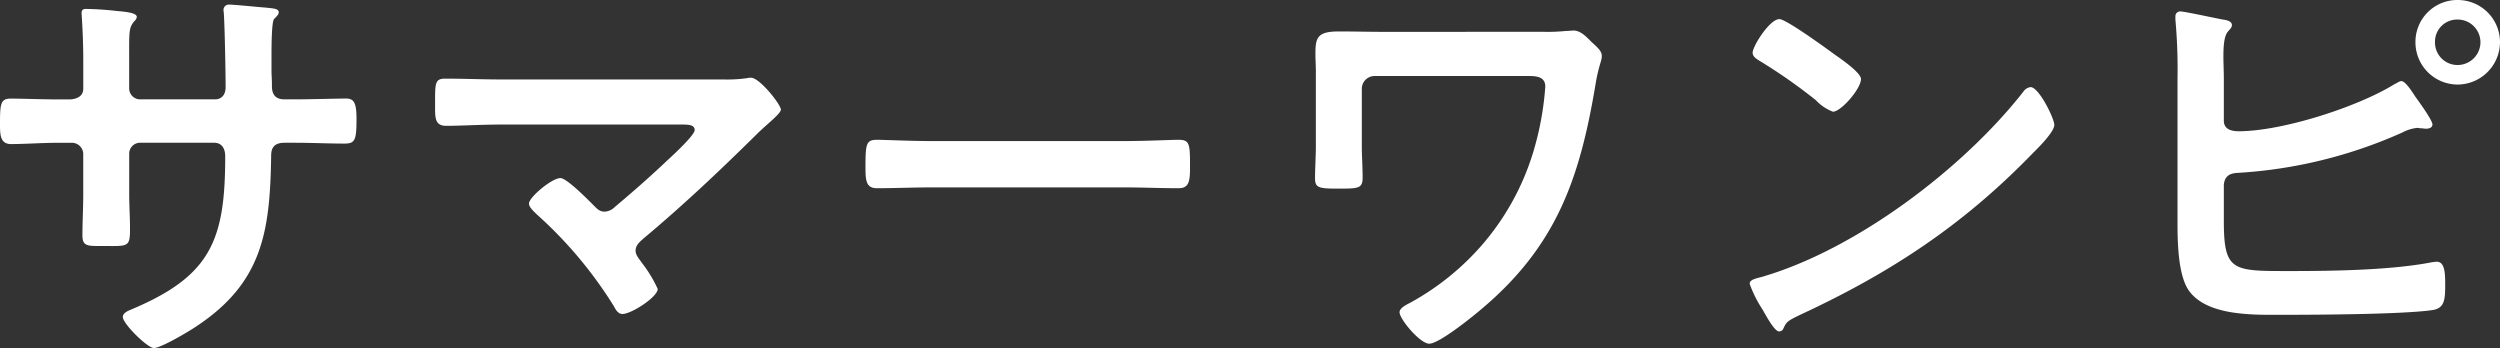 <svg xmlns="http://www.w3.org/2000/svg" width="305.968" height="42.588" viewBox="0 0 305.968 42.588">
  <rect x="0" y="0" width="305.968" height="42.588" fill="#333333" stroke="none"/>
  <path id="パス_3559" data-name="パス 3559" d="M-144.612-28.548c-2.028,0-4.368-.1-5.876-.1-1.248,0-1.3.676-1.3,3.172,0,1.3.052,2.392,1.352,2.392,1.716,0,3.8-.156,5.824-.156H-143a1.387,1.387,0,0,1,1.4,1.352V-16.9c0,1.664-.1,3.328-.1,4.992,0,1.352.624,1.3,2.444,1.3,3.12,0,3.38.208,3.38-2.08,0-1.456-.1-2.86-.1-4.316v-4.94a1.332,1.332,0,0,1,1.352-1.3h9.048c.988,0,1.352.78,1.352,1.664,0,10.4-1.82,14.716-11.7,18.824-.364.156-.832.416-.832.832,0,.832,3.016,3.8,3.8,3.8.884,0,4.368-2.08,5.2-2.652,8.112-5.356,9-11.648,9.152-20.7,0-.676,0-1.768,1.612-1.768h1.4c1.976,0,3.952.1,5.98.1,1.3,0,1.456-.468,1.456-3.068,0-2.028-.364-2.444-1.3-2.444-1.092,0-4.524.1-6.136.1H-117c-1.04,0-1.508-.572-1.508-1.612v-.312c0-.52-.052-1.04-.052-1.56v-1.976c0-1.768.052-4.056.312-4.368.364-.364.572-.572.572-.832,0-.468-.728-.468-1.612-.572-.832-.052-3.744-.364-4.472-.364a.645.645,0,0,0-.676.624c0,.208.052.416.052.624.1,1.56.208,6.968.208,8.84,0,1.04-.572,1.508-1.3,1.508h-9.152A1.343,1.343,0,0,1-135.98-29.9v-3.588c0-3.38-.052-3.8.624-4.628a.884.884,0,0,0,.312-.52c0-.468-1.092-.624-2.392-.728a37.644,37.644,0,0,0-3.848-.26c-.364,0-.52.156-.52.52,0,.052.208,2.808.208,5.72v3.536c0,.988-.936,1.3-1.768,1.3Zm54.08-2.444c-2.236,0-4.472-.1-6.76-.1-1.3,0-1.248.572-1.248,3.276,0,1.456-.052,2.5,1.352,2.5,1.768,0,4.368-.156,6.656-.156h21.84c.988,0,1.924-.052,1.924.676,0,.624-2.7,3.12-3.276,3.64-2.08,1.976-4.264,3.9-6.5,5.772a1.867,1.867,0,0,1-1.248.572c-.624,0-.936-.364-1.352-.78-.676-.676-3.276-3.328-4.056-3.328-1.04,0-3.848,2.34-3.848,3.12,0,.468.676,1.04.988,1.352A51.454,51.454,0,0,1-76.648-3.224c.208.416.52.936,1.04.936,1.092,0,4.316-2.08,4.316-3.068a16.157,16.157,0,0,0-1.924-3.172C-73.528-9-74-9.464-74-10.036c0-.676.52-1.092.988-1.508,4.784-4,9.36-8.32,13.78-12.688.468-.468.936-.884,1.4-1.3.884-.78,1.612-1.456,1.612-1.768,0-.624-2.6-3.9-3.64-3.9a1.769,1.769,0,0,0-.52.052,17.278,17.278,0,0,1-2.912.156Zm52.572,7.54c-2.184,0-5.772-.156-6.448-.156-1.352,0-1.456.416-1.456,3.328,0,1.612.052,2.6,1.4,2.6,2.184,0,4.368-.1,6.5-.1h23.92c2.132,0,4.316.1,6.5.1,1.352,0,1.4-.988,1.4-2.652,0-2.86-.052-3.276-1.456-3.276-.676,0-4.056.156-6.448.156ZM17.732-36.816c-1.872,0-3.744-.052-5.668-.052-2.652,0-2.86.78-2.86,2.756,0,.728.052,1.4.052,2.132v9.1c0,1.352-.1,2.652-.1,4,0,1.144.468,1.248,2.756,1.248,2.548,0,3.068,0,3.068-1.352,0-1.3-.1-2.6-.1-3.848v-7.02a1.564,1.564,0,0,1,1.56-1.56H35.308c.988,0,2.028.1,2.028,1.3A36.541,36.541,0,0,1,35.828-22a31.156,31.156,0,0,1-6.344,11.388,31.972,31.972,0,0,1-8.528,6.864c-.468.26-1.456.676-1.456,1.248,0,.832,2.5,3.848,3.64,3.848,1.2,0,5.252-3.276,6.292-4.16,9.256-7.748,12.116-16.016,14.04-27.508.364-2.288.78-2.912.78-3.536s-.52-1.04-1.3-1.768c-.572-.572-1.3-1.352-2.132-1.352-.312,0-.676.052-.988.052a22.234,22.234,0,0,1-2.808.1Zm78.988,6.76a1.276,1.276,0,0,0-.884.572c-7.384,9.412-20.384,19.24-31.876,22.62-.676.208-1.612.312-1.612.884a14.574,14.574,0,0,0,1.56,3.12c.364.624,1.456,2.7,2.028,2.7a.522.522,0,0,0,.52-.312c.416-.884.468-.936,2.184-1.768,10.972-5.1,19.812-10.92,28.236-19.6.676-.676,2.756-2.7,2.756-3.588C99.632-26.208,97.76-30.056,96.72-30.056Zm-30.732-8.32c-1.2,0-3.276,3.328-3.276,4.108,0,.468.416.728.832.988a64.856,64.856,0,0,1,6.916,4.836,5.56,5.56,0,0,0,2.08,1.4c.988,0,3.432-2.808,3.432-4,0-.78-2.5-2.5-3.172-2.964C71.812-34.736,66.82-38.376,65.988-38.376Zm82.992.052a2.786,2.786,0,0,1,2.808,2.756,2.8,2.8,0,0,1-2.808,2.808,2.753,2.753,0,0,1-2.756-2.808A2.709,2.709,0,0,1,148.98-38.324Zm0-2.392a5.127,5.127,0,0,0-5.148,5.148,5.171,5.171,0,0,0,5.148,5.2,5.215,5.215,0,0,0,5.2-5.2A5.171,5.171,0,0,0,148.98-40.716ZM120.38-18.1c.1-1.04.676-1.4,1.664-1.456a57.5,57.5,0,0,0,20.176-4.94,4.89,4.89,0,0,1,1.872-.572c.1,0,.26.052.416.052.208,0,.416.052.624.052.312,0,.78-.1.78-.52,0-.52-1.664-2.808-2.08-3.38-.312-.468-1.2-1.924-1.716-1.924-.26,0-.572.26-.832.364-4.524,2.808-13.78,5.772-19.084,5.772-.936,0-1.82-.26-1.82-1.3v-5.1c0-.988-.052-1.872-.052-2.7,0-1.456.1-2.6.572-3.12.26-.312.468-.468.468-.78,0-.52-.78-.624-1.144-.676-.832-.156-4.68-.988-5.148-.988a.583.583,0,0,0-.624.572v.416a66.679,66.679,0,0,1,.26,7.228v17.628c0,2.288.052,6.344,1.352,8.268,2.236,3.224,8.06,3.016,11.544,3.016,4.056,0,14.664-.052,18.252-.572,1.612-.208,1.612-1.4,1.612-3.276,0-1.4-.1-2.652-1.04-2.652-.156,0-.364.052-.52.052-4.94.988-12.22,1.092-17.316,1.092-7.176,0-8.216.1-8.216-6.188Z" transform="translate(151.788 40.716)" fill="#fff"/>
</svg>
